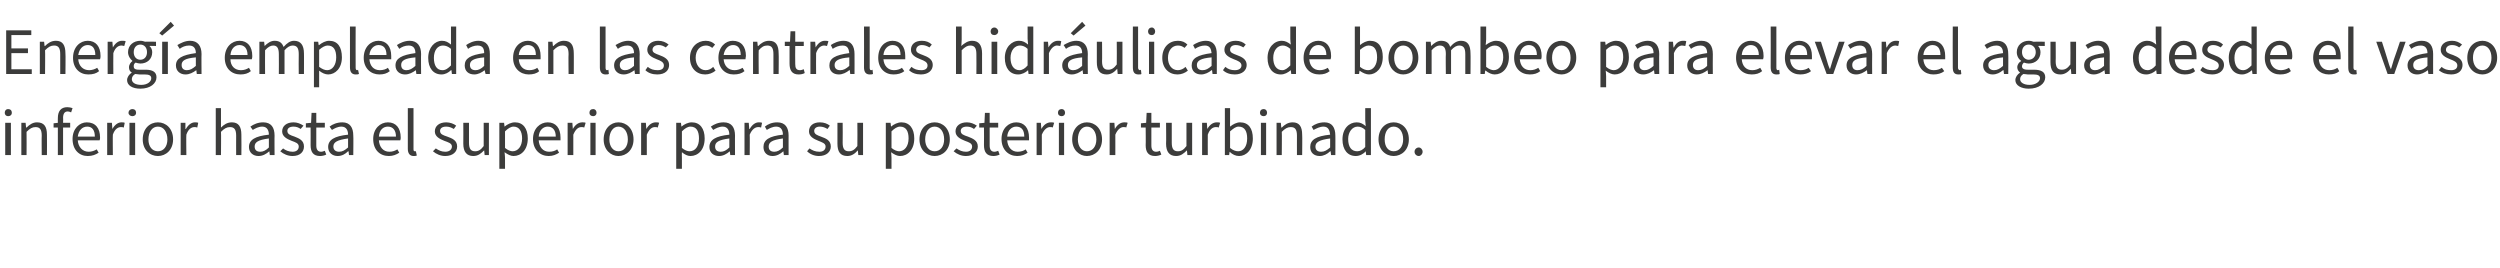 <?xml version="1.0" standalone="no"?><!DOCTYPE svg PUBLIC "-//W3C//DTD SVG 1.1//EN" "http://www.w3.org/Graphics/SVG/1.1/DTD/svg11.dtd"><svg xmlns="http://www.w3.org/2000/svg" version="1.1" width="527.2px" height="56.6px" viewBox="0 -1 527.2 56.6" style="top:-1px">  <desc>Energ a empleada en las centrales hidr ulicas de bombeo para elevar el agua desde el vaso inferior hasta el superior ...</desc>  <defs/>  <g id="Polygon78297">    <path d="M 1.1 24.9 L 2.3 24.9 L 2.3 31.7 L 1.1 31.7 L 1.1 24.9 Z M 1 22.8 C 1 22.3 1.3 22 1.7 22 C 2.2 22 2.5 22.3 2.5 22.8 C 2.5 23.2 2.2 23.5 1.7 23.5 C 1.3 23.5 1 23.2 1 22.8 Z M 4.5 24.9 L 5.4 24.9 L 5.5 25.9 C 5.5 25.9 5.56 25.92 5.6 25.9 C 6.2 25.3 6.9 24.8 7.8 24.8 C 9.3 24.8 9.9 25.7 9.9 27.4 C 9.93 27.43 9.9 31.7 9.9 31.7 L 8.8 31.7 C 8.8 31.7 8.76 27.58 8.8 27.6 C 8.8 26.3 8.4 25.8 7.5 25.8 C 6.8 25.8 6.3 26.1 5.6 26.8 C 5.63 26.81 5.6 31.7 5.6 31.7 L 4.5 31.7 L 4.5 24.9 Z M 12.2 25.9 L 11.3 25.9 L 11.3 25 L 12.2 24.9 C 12.2 24.9 12.18 23.87 12.2 23.9 C 12.2 22.5 12.8 21.6 14.2 21.6 C 14.6 21.6 15 21.7 15.3 21.8 C 15.3 21.8 15 22.7 15 22.7 C 14.8 22.6 14.5 22.5 14.3 22.5 C 13.6 22.5 13.3 23 13.3 23.9 C 13.34 23.87 13.3 24.9 13.3 24.9 L 14.8 24.9 L 14.8 25.9 L 13.3 25.9 L 13.3 31.7 L 12.2 31.7 L 12.2 25.9 Z M 15.3 28.3 C 15.3 26.1 16.8 24.8 18.3 24.8 C 20.1 24.8 21.1 26 21.1 28 C 21.1 28.2 21.1 28.4 21 28.6 C 21 28.6 16.4 28.6 16.4 28.6 C 16.5 30 17.4 31 18.7 31 C 19.3 31 19.9 30.8 20.4 30.5 C 20.4 30.5 20.8 31.2 20.8 31.2 C 20.2 31.6 19.5 31.9 18.5 31.9 C 16.7 31.9 15.3 30.6 15.3 28.3 Z M 20 27.8 C 20 26.4 19.4 25.7 18.4 25.7 C 17.4 25.7 16.6 26.4 16.4 27.8 C 16.4 27.8 20 27.8 20 27.8 Z M 22.6 24.9 L 23.6 24.9 L 23.7 26.2 C 23.7 26.2 23.69 26.17 23.7 26.2 C 24.2 25.3 24.9 24.8 25.6 24.8 C 25.9 24.8 26.1 24.8 26.3 24.9 C 26.3 24.9 26.1 25.9 26.1 25.9 C 25.9 25.8 25.7 25.8 25.5 25.8 C 24.9 25.8 24.2 26.2 23.8 27.4 C 23.76 27.37 23.8 31.7 23.8 31.7 L 22.6 31.7 L 22.6 24.9 Z M 27.3 24.9 L 28.5 24.9 L 28.5 31.7 L 27.3 31.7 L 27.3 24.9 Z M 27.1 22.8 C 27.1 22.3 27.5 22 27.9 22 C 28.4 22 28.7 22.3 28.7 22.8 C 28.7 23.2 28.4 23.5 27.9 23.5 C 27.5 23.5 27.1 23.2 27.1 22.8 Z M 30.1 28.4 C 30.1 26.1 31.6 24.8 33.3 24.8 C 35 24.8 36.5 26.1 36.5 28.4 C 36.5 30.6 35 31.9 33.3 31.9 C 31.6 31.9 30.1 30.6 30.1 28.4 Z M 35.3 28.4 C 35.3 26.8 34.5 25.7 33.3 25.7 C 32.1 25.7 31.3 26.8 31.3 28.4 C 31.3 29.9 32.1 30.9 33.3 30.9 C 34.5 30.9 35.3 29.9 35.3 28.4 Z M 38.1 24.9 L 39.1 24.9 L 39.1 26.2 C 39.1 26.2 39.19 26.17 39.2 26.2 C 39.7 25.3 40.4 24.8 41.1 24.8 C 41.4 24.8 41.6 24.8 41.8 24.9 C 41.8 24.9 41.6 25.9 41.6 25.9 C 41.4 25.8 41.2 25.8 41 25.8 C 40.4 25.8 39.7 26.2 39.3 27.4 C 39.25 27.37 39.3 31.7 39.3 31.7 L 38.1 31.7 L 38.1 24.9 Z M 45.5 21.8 L 46.6 21.8 L 46.6 24.5 C 46.6 24.5 46.6 25.89 46.6 25.9 C 47.2 25.3 47.9 24.8 48.9 24.8 C 50.3 24.8 50.9 25.7 50.9 27.4 C 50.94 27.43 50.9 31.7 50.9 31.7 L 49.8 31.7 C 49.8 31.7 49.78 27.58 49.8 27.6 C 49.8 26.3 49.4 25.8 48.5 25.8 C 47.8 25.8 47.3 26.1 46.6 26.8 C 46.65 26.81 46.6 31.7 46.6 31.7 L 45.5 31.7 L 45.5 21.8 Z M 52.5 30 C 52.5 28.5 53.8 27.7 56.7 27.4 C 56.7 26.6 56.4 25.7 55.3 25.7 C 54.5 25.7 53.8 26.1 53.3 26.4 C 53.3 26.4 52.8 25.7 52.8 25.7 C 53.5 25.2 54.4 24.8 55.5 24.8 C 57.2 24.8 57.9 25.9 57.9 27.6 C 57.87 27.55 57.9 31.7 57.9 31.7 L 56.9 31.7 L 56.8 30.9 C 56.8 30.9 56.77 30.93 56.8 30.9 C 56.1 31.5 55.4 31.9 54.5 31.9 C 53.4 31.9 52.5 31.2 52.5 30 Z M 56.7 30.1 C 56.7 30.1 56.7 28.2 56.7 28.2 C 54.4 28.5 53.7 29 53.7 29.9 C 53.7 30.7 54.2 31 54.9 31 C 55.5 31 56.1 30.7 56.7 30.1 Z M 59.1 30.9 C 59.1 30.9 59.7 30.3 59.7 30.3 C 60.2 30.7 60.9 31 61.7 31 C 62.6 31 63 30.5 63 29.9 C 63 29.2 62.3 29 61.5 28.7 C 60.5 28.3 59.5 27.8 59.5 26.7 C 59.5 25.6 60.4 24.8 61.9 24.8 C 62.7 24.8 63.4 25.1 64 25.5 C 64 25.5 63.4 26.2 63.4 26.2 C 63 25.9 62.5 25.7 61.9 25.7 C 61 25.7 60.6 26.1 60.6 26.6 C 60.6 27.3 61.2 27.5 62.1 27.8 C 63.1 28.2 64.1 28.6 64.1 29.9 C 64.1 31 63.3 31.9 61.7 31.9 C 60.7 31.9 59.8 31.5 59.1 30.9 Z M 65.5 29.6 C 65.52 29.63 65.5 25.9 65.5 25.9 L 64.5 25.9 L 64.5 25 L 65.6 24.9 L 65.7 22.8 L 66.7 22.8 L 66.7 24.9 L 68.5 24.9 L 68.5 25.9 L 66.7 25.9 C 66.7 25.9 66.68 29.66 66.7 29.7 C 66.7 30.5 67 31 67.7 31 C 68 31 68.2 30.9 68.5 30.8 C 68.5 30.8 68.8 31.6 68.8 31.6 C 68.4 31.8 67.9 31.9 67.5 31.9 C 66 31.9 65.5 31 65.5 29.6 Z M 69.2 30 C 69.2 28.5 70.5 27.7 73.4 27.4 C 73.4 26.6 73.1 25.7 72 25.7 C 71.2 25.7 70.5 26.1 70 26.4 C 70 26.4 69.5 25.7 69.5 25.7 C 70.1 25.2 71.1 24.8 72.2 24.8 C 73.8 24.8 74.5 25.9 74.5 27.6 C 74.55 27.55 74.5 31.7 74.5 31.7 L 73.6 31.7 L 73.5 30.9 C 73.5 30.9 73.44 30.93 73.4 30.9 C 72.8 31.5 72.1 31.9 71.2 31.9 C 70.1 31.9 69.2 31.2 69.2 30 Z M 73.4 30.1 C 73.4 30.1 73.4 28.2 73.4 28.2 C 71.1 28.5 70.3 29 70.3 29.9 C 70.3 30.7 70.9 31 71.5 31 C 72.2 31 72.7 30.7 73.4 30.1 Z M 78.7 28.3 C 78.7 26.1 80.2 24.8 81.8 24.8 C 83.5 24.8 84.5 26 84.5 28 C 84.5 28.2 84.5 28.4 84.4 28.6 C 84.4 28.6 79.9 28.6 79.9 28.6 C 80 30 80.8 31 82.1 31 C 82.8 31 83.3 30.8 83.8 30.5 C 83.8 30.5 84.2 31.2 84.2 31.2 C 83.6 31.6 82.9 31.9 82 31.9 C 80.1 31.9 78.7 30.6 78.7 28.3 Z M 83.5 27.8 C 83.5 26.4 82.8 25.7 81.8 25.7 C 80.8 25.7 80 26.4 79.9 27.8 C 79.9 27.8 83.5 27.8 83.5 27.8 Z M 86 30.4 C 86.02 30.37 86 21.8 86 21.8 L 87.2 21.8 C 87.2 21.8 87.18 30.45 87.2 30.5 C 87.2 30.8 87.3 30.9 87.5 30.9 C 87.6 30.9 87.6 30.9 87.7 30.9 C 87.7 30.9 87.9 31.8 87.9 31.8 C 87.7 31.9 87.5 31.9 87.2 31.9 C 86.4 31.9 86 31.3 86 30.4 Z M 91.3 30.9 C 91.3 30.9 91.9 30.3 91.9 30.3 C 92.5 30.7 93.1 31 93.9 31 C 94.8 31 95.3 30.5 95.3 29.9 C 95.3 29.2 94.5 29 93.7 28.7 C 92.7 28.3 91.7 27.8 91.7 26.7 C 91.7 25.6 92.6 24.8 94.1 24.8 C 94.9 24.8 95.7 25.1 96.2 25.5 C 96.2 25.5 95.7 26.2 95.7 26.2 C 95.2 25.9 94.7 25.7 94.1 25.7 C 93.2 25.7 92.8 26.1 92.8 26.6 C 92.8 27.3 93.4 27.5 94.3 27.8 C 95.4 28.2 96.4 28.6 96.4 29.9 C 96.4 31 95.5 31.9 93.9 31.9 C 92.9 31.9 92 31.5 91.3 30.9 Z M 97.7 29.3 C 97.73 29.25 97.7 24.9 97.7 24.9 L 98.9 24.9 C 98.9 24.9 98.89 29.1 98.9 29.1 C 98.9 30.4 99.3 30.9 100.2 30.9 C 100.9 30.9 101.4 30.6 102 29.8 C 101.99 29.75 102 24.9 102 24.9 L 103.1 24.9 L 103.1 31.7 L 102.2 31.7 L 102.1 30.7 C 102.1 30.7 102.05 30.68 102.1 30.7 C 101.4 31.4 100.8 31.9 99.8 31.9 C 98.4 31.9 97.7 31 97.7 29.3 Z M 105.3 24.9 L 106.3 24.9 L 106.4 25.7 C 106.4 25.7 106.4 25.72 106.4 25.7 C 107 25.2 107.8 24.8 108.6 24.8 C 110.3 24.8 111.3 26.1 111.3 28.2 C 111.3 30.6 109.9 31.9 108.3 31.9 C 107.7 31.9 107.1 31.6 106.4 31.1 C 106.44 31.13 106.5 32.3 106.5 32.3 L 106.5 34.6 L 105.3 34.6 L 105.3 24.9 Z M 110.1 28.2 C 110.1 26.7 109.5 25.7 108.3 25.7 C 107.7 25.7 107.1 26.1 106.5 26.7 C 106.5 26.7 106.5 30.2 106.5 30.2 C 107.1 30.7 107.7 30.9 108.1 30.9 C 109.2 30.9 110.1 29.9 110.1 28.2 Z M 112.4 28.3 C 112.4 26.1 113.9 24.8 115.5 24.8 C 117.2 24.8 118.2 26 118.2 28 C 118.2 28.2 118.2 28.4 118.2 28.6 C 118.2 28.6 113.6 28.6 113.6 28.6 C 113.7 30 114.5 31 115.8 31 C 116.5 31 117.1 30.8 117.5 30.5 C 117.5 30.5 117.9 31.2 117.9 31.2 C 117.3 31.6 116.6 31.9 115.7 31.9 C 113.9 31.9 112.4 30.6 112.4 28.3 Z M 117.2 27.8 C 117.2 26.4 116.5 25.7 115.5 25.7 C 114.6 25.7 113.7 26.4 113.6 27.8 C 113.6 27.8 117.2 27.8 117.2 27.8 Z M 119.7 24.9 L 120.7 24.9 L 120.8 26.2 C 120.8 26.2 120.84 26.17 120.8 26.2 C 121.3 25.3 122 24.8 122.8 24.8 C 123.1 24.8 123.3 24.8 123.5 24.9 C 123.5 24.9 123.2 25.9 123.2 25.9 C 123 25.8 122.9 25.8 122.6 25.8 C 122 25.8 121.4 26.2 120.9 27.4 C 120.9 27.37 120.9 31.7 120.9 31.7 L 119.7 31.7 L 119.7 24.9 Z M 124.5 24.9 L 125.6 24.9 L 125.6 31.7 L 124.5 31.7 L 124.5 24.9 Z M 124.3 22.8 C 124.3 22.3 124.6 22 125.1 22 C 125.5 22 125.8 22.3 125.8 22.8 C 125.8 23.2 125.5 23.5 125.1 23.5 C 124.6 23.5 124.3 23.2 124.3 22.8 Z M 127.3 28.4 C 127.3 26.1 128.8 24.8 130.4 24.8 C 132.1 24.8 133.6 26.1 133.6 28.4 C 133.6 30.6 132.1 31.9 130.4 31.9 C 128.8 31.9 127.3 30.6 127.3 28.4 Z M 132.4 28.4 C 132.4 26.8 131.6 25.7 130.4 25.7 C 129.3 25.7 128.5 26.8 128.5 28.4 C 128.5 29.9 129.3 30.9 130.4 30.9 C 131.6 30.9 132.4 29.9 132.4 28.4 Z M 135.2 24.9 L 136.2 24.9 L 136.3 26.2 C 136.3 26.2 136.33 26.17 136.3 26.2 C 136.8 25.3 137.5 24.8 138.3 24.8 C 138.6 24.8 138.8 24.8 139 24.9 C 139 24.9 138.7 25.9 138.7 25.9 C 138.5 25.8 138.4 25.8 138.1 25.8 C 137.5 25.8 136.9 26.2 136.4 27.4 C 136.4 27.37 136.4 31.7 136.4 31.7 L 135.2 31.7 L 135.2 24.9 Z M 142.6 24.9 L 143.6 24.9 L 143.7 25.7 C 143.7 25.7 143.73 25.72 143.7 25.7 C 144.3 25.2 145.1 24.8 145.9 24.8 C 147.6 24.8 148.6 26.1 148.6 28.2 C 148.6 30.6 147.2 31.9 145.6 31.9 C 145 31.9 144.4 31.6 143.8 31.1 C 143.76 31.13 143.8 32.3 143.8 32.3 L 143.8 34.6 L 142.6 34.6 L 142.6 24.9 Z M 147.4 28.2 C 147.4 26.7 146.9 25.7 145.6 25.7 C 145 25.7 144.4 26.1 143.8 26.7 C 143.8 26.7 143.8 30.2 143.8 30.2 C 144.4 30.7 145 30.9 145.4 30.9 C 146.6 30.9 147.4 29.9 147.4 28.2 Z M 149.6 30 C 149.6 28.5 150.9 27.7 153.8 27.4 C 153.8 26.6 153.5 25.7 152.4 25.7 C 151.6 25.7 150.9 26.1 150.4 26.4 C 150.4 26.4 149.9 25.7 149.9 25.7 C 150.6 25.2 151.5 24.8 152.6 24.8 C 154.3 24.8 155 25.9 155 27.6 C 154.98 27.55 155 31.7 155 31.7 L 154 31.7 L 153.9 30.9 C 153.9 30.9 153.87 30.93 153.9 30.9 C 153.2 31.5 152.5 31.9 151.6 31.9 C 150.5 31.9 149.6 31.2 149.6 30 Z M 153.8 30.1 C 153.8 30.1 153.8 28.2 153.8 28.2 C 151.5 28.5 150.8 29 150.8 29.9 C 150.8 30.7 151.3 31 152 31 C 152.6 31 153.2 30.7 153.8 30.1 Z M 157 24.9 L 157.9 24.9 L 158 26.2 C 158 26.2 158.08 26.17 158.1 26.2 C 158.6 25.3 159.3 24.8 160 24.8 C 160.3 24.8 160.5 24.8 160.7 24.9 C 160.7 24.9 160.5 25.9 160.5 25.9 C 160.3 25.8 160.1 25.8 159.9 25.8 C 159.3 25.8 158.6 26.2 158.1 27.4 C 158.14 27.37 158.1 31.7 158.1 31.7 L 157 31.7 L 157 24.9 Z M 161 30 C 161 28.5 162.2 27.7 165.1 27.4 C 165.1 26.6 164.8 25.7 163.7 25.7 C 162.9 25.7 162.2 26.1 161.7 26.4 C 161.7 26.4 161.3 25.7 161.3 25.7 C 161.9 25.2 162.8 24.8 163.9 24.8 C 165.6 24.8 166.3 25.9 166.3 27.6 C 166.29 27.55 166.3 31.7 166.3 31.7 L 165.3 31.7 L 165.2 30.9 C 165.2 30.9 165.18 30.93 165.2 30.9 C 164.5 31.5 163.8 31.9 162.9 31.9 C 161.8 31.9 161 31.2 161 30 Z M 165.1 30.1 C 165.1 30.1 165.1 28.2 165.1 28.2 C 162.8 28.5 162.1 29 162.1 29.9 C 162.1 30.7 162.6 31 163.3 31 C 163.9 31 164.5 30.7 165.1 30.1 Z M 170.2 30.9 C 170.2 30.9 170.7 30.3 170.7 30.3 C 171.3 30.7 171.9 31 172.8 31 C 173.7 31 174.1 30.5 174.1 29.9 C 174.1 29.2 173.3 29 172.6 28.7 C 171.6 28.3 170.6 27.8 170.6 26.7 C 170.6 25.6 171.4 24.8 172.9 24.8 C 173.8 24.8 174.5 25.1 175 25.5 C 175 25.5 174.5 26.2 174.5 26.2 C 174 25.9 173.5 25.7 172.9 25.7 C 172.1 25.7 171.7 26.1 171.7 26.6 C 171.7 27.3 172.3 27.5 173.1 27.8 C 174.2 28.2 175.2 28.6 175.2 29.9 C 175.2 31 174.3 31.9 172.7 31.9 C 171.7 31.9 170.8 31.5 170.2 30.9 Z M 176.6 29.3 C 176.58 29.25 176.6 24.9 176.6 24.9 L 177.7 24.9 C 177.7 24.9 177.74 29.1 177.7 29.1 C 177.7 30.4 178.1 30.9 179 30.9 C 179.7 30.9 180.2 30.6 180.8 29.8 C 180.84 29.75 180.8 24.9 180.8 24.9 L 182 24.9 L 182 31.7 L 181 31.7 L 180.9 30.7 C 180.9 30.7 180.9 30.68 180.9 30.7 C 180.3 31.4 179.6 31.9 178.7 31.9 C 177.2 31.9 176.6 31 176.6 29.3 Z M 186.8 24.9 L 187.8 24.9 L 187.9 25.7 C 187.9 25.7 187.91 25.72 187.9 25.7 C 188.5 25.2 189.3 24.8 190.1 24.8 C 191.8 24.8 192.8 26.1 192.8 28.2 C 192.8 30.6 191.4 31.9 189.8 31.9 C 189.2 31.9 188.6 31.6 187.9 31.1 C 187.95 31.13 188 32.3 188 32.3 L 188 34.6 L 186.8 34.6 L 186.8 24.9 Z M 191.6 28.2 C 191.6 26.7 191.1 25.7 189.8 25.7 C 189.2 25.7 188.6 26.1 188 26.7 C 188 26.7 188 30.2 188 30.2 C 188.6 30.7 189.2 30.9 189.6 30.9 C 190.7 30.9 191.6 29.9 191.6 28.2 Z M 193.9 28.4 C 193.9 26.1 195.4 24.8 197.1 24.8 C 198.8 24.8 200.3 26.1 200.3 28.4 C 200.3 30.6 198.8 31.9 197.1 31.9 C 195.4 31.9 193.9 30.6 193.9 28.4 Z M 199.1 28.4 C 199.1 26.8 198.3 25.7 197.1 25.7 C 195.9 25.7 195.1 26.8 195.1 28.4 C 195.1 29.9 195.9 30.9 197.1 30.9 C 198.3 30.9 199.1 29.9 199.1 28.4 Z M 201.1 30.9 C 201.1 30.9 201.7 30.3 201.7 30.3 C 202.3 30.7 202.9 31 203.7 31 C 204.6 31 205 30.5 205 29.9 C 205 29.2 204.3 29 203.5 28.7 C 202.5 28.3 201.5 27.8 201.5 26.7 C 201.5 25.6 202.4 24.8 203.9 24.8 C 204.7 24.8 205.4 25.1 206 25.5 C 206 25.5 205.4 26.2 205.4 26.2 C 205 25.9 204.5 25.7 203.9 25.7 C 203 25.7 202.6 26.1 202.6 26.6 C 202.6 27.3 203.2 27.5 204.1 27.8 C 205.1 28.2 206.2 28.6 206.2 29.9 C 206.2 31 205.3 31.9 203.7 31.9 C 202.7 31.9 201.8 31.5 201.1 30.9 Z M 207.5 29.6 C 207.53 29.63 207.5 25.9 207.5 25.9 L 206.5 25.9 L 206.5 25 L 207.6 24.9 L 207.7 22.8 L 208.7 22.8 L 208.7 24.9 L 210.5 24.9 L 210.5 25.9 L 208.7 25.9 C 208.7 25.9 208.69 29.66 208.7 29.7 C 208.7 30.5 209 31 209.7 31 C 210 31 210.2 30.9 210.5 30.8 C 210.5 30.8 210.8 31.6 210.8 31.6 C 210.4 31.8 209.9 31.9 209.5 31.9 C 208 31.9 207.5 31 207.5 29.6 Z M 211.2 28.3 C 211.2 26.1 212.7 24.8 214.3 24.8 C 216 24.8 217 26 217 28 C 217 28.2 217 28.4 217 28.6 C 217 28.6 212.4 28.6 212.4 28.6 C 212.5 30 213.3 31 214.6 31 C 215.3 31 215.9 30.8 216.3 30.5 C 216.3 30.5 216.7 31.2 216.7 31.2 C 216.2 31.6 215.4 31.9 214.5 31.9 C 212.7 31.9 211.2 30.6 211.2 28.3 Z M 216 27.8 C 216 26.4 215.4 25.7 214.3 25.7 C 213.4 25.7 212.5 26.4 212.4 27.8 C 212.4 27.8 216 27.8 216 27.8 Z M 218.6 24.9 L 219.5 24.9 L 219.6 26.2 C 219.6 26.2 219.65 26.17 219.6 26.2 C 220.1 25.3 220.8 24.8 221.6 24.8 C 221.9 24.8 222.1 24.8 222.3 24.9 C 222.3 24.9 222 25.9 222 25.9 C 221.9 25.8 221.7 25.8 221.4 25.8 C 220.9 25.8 220.2 26.2 219.7 27.4 C 219.71 27.37 219.7 31.7 219.7 31.7 L 218.6 31.7 L 218.6 24.9 Z M 223.3 24.9 L 224.4 24.9 L 224.4 31.7 L 223.3 31.7 L 223.3 24.9 Z M 223.1 22.8 C 223.1 22.3 223.4 22 223.9 22 C 224.3 22 224.6 22.3 224.6 22.8 C 224.6 23.2 224.3 23.5 223.9 23.5 C 223.4 23.5 223.1 23.2 223.1 22.8 Z M 226.1 28.4 C 226.1 26.1 227.6 24.8 229.2 24.8 C 230.9 24.8 232.4 26.1 232.4 28.4 C 232.4 30.6 230.9 31.9 229.2 31.9 C 227.6 31.9 226.1 30.6 226.1 28.4 Z M 231.2 28.4 C 231.2 26.8 230.4 25.7 229.2 25.7 C 228.1 25.7 227.3 26.8 227.3 28.4 C 227.3 29.9 228.1 30.9 229.2 30.9 C 230.4 30.9 231.2 29.9 231.2 28.4 Z M 234 24.9 L 235 24.9 L 235.1 26.2 C 235.1 26.2 235.15 26.17 235.1 26.2 C 235.6 25.3 236.3 24.8 237.1 24.8 C 237.4 24.8 237.6 24.8 237.8 24.9 C 237.8 24.9 237.5 25.9 237.5 25.9 C 237.4 25.8 237.2 25.8 236.9 25.8 C 236.4 25.8 235.7 26.2 235.2 27.4 C 235.21 27.37 235.2 31.7 235.2 31.7 L 234 31.7 L 234 24.9 Z M 241.6 29.6 C 241.64 29.63 241.6 25.9 241.6 25.9 L 240.6 25.9 L 240.6 25 L 241.7 24.9 L 241.8 22.8 L 242.8 22.8 L 242.8 24.9 L 244.6 24.9 L 244.6 25.9 L 242.8 25.9 C 242.8 25.9 242.8 29.66 242.8 29.7 C 242.8 30.5 243.1 31 243.8 31 C 244.1 31 244.4 30.9 244.6 30.8 C 244.6 30.8 244.9 31.6 244.9 31.6 C 244.5 31.8 244 31.9 243.6 31.9 C 242.1 31.9 241.6 31 241.6 29.6 Z M 245.9 29.3 C 245.95 29.25 245.9 24.9 245.9 24.9 L 247.1 24.9 C 247.1 24.9 247.11 29.1 247.1 29.1 C 247.1 30.4 247.5 30.9 248.4 30.9 C 249.1 30.9 249.6 30.6 250.2 29.8 C 250.21 29.75 250.2 24.9 250.2 24.9 L 251.4 24.9 L 251.4 31.7 L 250.4 31.7 L 250.3 30.7 C 250.3 30.7 250.27 30.68 250.3 30.7 C 249.6 31.4 249 31.9 248 31.9 C 246.6 31.9 245.9 31 245.9 29.3 Z M 253.5 24.9 L 254.5 24.9 L 254.6 26.2 C 254.6 26.2 254.62 26.17 254.6 26.2 C 255.1 25.3 255.8 24.8 256.6 24.8 C 256.9 24.8 257.1 24.8 257.3 24.9 C 257.3 24.9 257 25.9 257 25.9 C 256.8 25.8 256.7 25.8 256.4 25.8 C 255.8 25.8 255.1 26.2 254.7 27.4 C 254.68 27.37 254.7 31.7 254.7 31.7 L 253.5 31.7 L 253.5 24.9 Z M 259.3 31 C 259.33 31.04 259.3 31 259.3 31 L 259.2 31.7 L 258.3 31.7 L 258.3 21.8 L 259.4 21.8 L 259.4 24.5 C 259.4 24.5 259.37 25.71 259.4 25.7 C 260 25.2 260.8 24.8 261.5 24.8 C 263.3 24.8 264.2 26.1 264.2 28.2 C 264.2 30.6 262.8 31.9 261.3 31.9 C 260.6 31.9 259.9 31.6 259.3 31 Z M 263 28.2 C 263 26.7 262.5 25.7 261.2 25.7 C 260.6 25.7 260.1 26.1 259.4 26.7 C 259.4 26.7 259.4 30.2 259.4 30.2 C 260 30.7 260.6 30.9 261.1 30.9 C 262.2 30.9 263 29.9 263 28.2 Z M 265.9 24.9 L 267 24.9 L 267 31.7 L 265.9 31.7 L 265.9 24.9 Z M 265.7 22.8 C 265.7 22.3 266 22 266.5 22 C 266.9 22 267.2 22.3 267.2 22.8 C 267.2 23.2 266.9 23.5 266.5 23.5 C 266 23.5 265.7 23.2 265.7 22.8 Z M 269.2 24.9 L 270.1 24.9 L 270.2 25.9 C 270.2 25.9 270.28 25.92 270.3 25.9 C 270.9 25.3 271.6 24.8 272.6 24.8 C 274 24.8 274.6 25.7 274.6 27.4 C 274.65 27.43 274.6 31.7 274.6 31.7 L 273.5 31.7 C 273.5 31.7 273.49 27.58 273.5 27.6 C 273.5 26.3 273.1 25.8 272.2 25.8 C 271.5 25.8 271 26.1 270.3 26.8 C 270.35 26.81 270.3 31.7 270.3 31.7 L 269.2 31.7 L 269.2 24.9 Z M 276.3 30 C 276.3 28.5 277.5 27.7 280.5 27.4 C 280.4 26.6 280.2 25.7 279.1 25.7 C 278.3 25.7 277.6 26.1 277 26.4 C 277 26.4 276.6 25.7 276.6 25.7 C 277.2 25.2 278.2 24.8 279.3 24.8 C 280.9 24.8 281.6 25.9 281.6 27.6 C 281.62 27.55 281.6 31.7 281.6 31.7 L 280.7 31.7 L 280.6 30.9 C 280.6 30.9 280.51 30.93 280.5 30.9 C 279.9 31.5 279.1 31.9 278.3 31.9 C 277.1 31.9 276.3 31.2 276.3 30 Z M 280.5 30.1 C 280.5 30.1 280.5 28.2 280.5 28.2 C 278.2 28.5 277.4 29 277.4 29.9 C 277.4 30.7 277.9 31 278.6 31 C 279.3 31 279.8 30.7 280.5 30.1 Z M 283.1 28.4 C 283.1 26.1 284.5 24.8 286.1 24.8 C 286.9 24.8 287.4 25.1 288 25.6 C 287.99 25.55 287.9 24.4 287.9 24.4 L 287.9 21.8 L 289.1 21.8 L 289.1 31.7 L 288.1 31.7 L 288 30.9 C 288 30.9 288 30.94 288 30.9 C 287.5 31.5 286.7 31.9 285.9 31.9 C 284.2 31.9 283.1 30.6 283.1 28.4 Z M 287.9 30 C 287.9 30 287.9 26.4 287.9 26.4 C 287.4 25.9 286.8 25.7 286.3 25.7 C 285.2 25.7 284.3 26.8 284.3 28.3 C 284.3 30 285 30.9 286.2 30.9 C 286.8 30.9 287.4 30.6 287.9 30 Z M 290.7 28.4 C 290.7 26.1 292.2 24.8 293.9 24.8 C 295.6 24.8 297.1 26.1 297.1 28.4 C 297.1 30.6 295.6 31.9 293.9 31.9 C 292.2 31.9 290.7 30.6 290.7 28.4 Z M 295.9 28.4 C 295.9 26.8 295.1 25.7 293.9 25.7 C 292.7 25.7 292 26.8 292 28.4 C 292 29.9 292.7 30.9 293.9 30.9 C 295.1 30.9 295.9 29.9 295.9 28.4 Z M 298.3 31 C 298.3 30.5 298.7 30.1 299.2 30.1 C 299.6 30.1 300 30.5 300 31 C 300 31.5 299.6 31.9 299.2 31.9 C 298.7 31.9 298.3 31.5 298.3 31 Z " stroke="none" fill="#3c3c3b"/>  </g>  <g id="Polygon78296">    <path d="M 1.3 5.4 L 6.6 5.4 L 6.6 6.4 L 2.4 6.4 L 2.4 9.2 L 5.9 9.2 L 5.9 10.2 L 2.4 10.2 L 2.4 13.6 L 6.7 13.6 L 6.7 14.6 L 1.3 14.6 L 1.3 5.4 Z M 8.4 7.8 L 9.3 7.8 L 9.4 8.7 C 9.4 8.7 9.48 8.74 9.5 8.7 C 10.1 8.1 10.8 7.6 11.8 7.6 C 13.2 7.6 13.8 8.5 13.8 10.3 C 13.85 10.25 13.8 14.6 13.8 14.6 L 12.7 14.6 C 12.7 14.6 12.68 10.4 12.7 10.4 C 12.7 9.1 12.3 8.6 11.4 8.6 C 10.7 8.6 10.2 8.9 9.5 9.6 C 9.55 9.63 9.5 14.6 9.5 14.6 L 8.4 14.6 L 8.4 7.8 Z M 15.4 11.2 C 15.4 8.9 16.9 7.6 18.5 7.6 C 20.2 7.6 21.2 8.8 21.2 10.8 C 21.2 11 21.2 11.2 21.1 11.5 C 21.1 11.5 16.5 11.5 16.5 11.5 C 16.6 12.9 17.5 13.8 18.8 13.8 C 19.4 13.8 20 13.6 20.5 13.3 C 20.5 13.3 20.9 14 20.9 14 C 20.3 14.5 19.6 14.7 18.6 14.7 C 16.8 14.7 15.4 13.4 15.4 11.2 Z M 20.1 10.6 C 20.1 9.2 19.5 8.5 18.5 8.5 C 17.5 8.5 16.7 9.3 16.5 10.6 C 16.5 10.6 20.1 10.6 20.1 10.6 Z M 22.7 7.8 L 23.7 7.8 L 23.8 9 C 23.8 9 23.8 8.99 23.8 9 C 24.3 8.1 25 7.6 25.7 7.6 C 26 7.6 26.3 7.6 26.5 7.7 C 26.5 7.7 26.2 8.7 26.2 8.7 C 26 8.7 25.9 8.6 25.6 8.6 C 25 8.6 24.3 9 23.9 10.2 C 23.87 10.19 23.9 14.6 23.9 14.6 L 22.7 14.6 L 22.7 7.8 Z M 26.8 15.9 C 26.8 15.3 27.2 14.7 27.8 14.3 C 27.8 14.3 27.8 14.3 27.8 14.3 C 27.4 14.1 27.2 13.7 27.2 13.2 C 27.2 12.6 27.6 12.1 27.9 11.9 C 27.9 11.9 27.9 11.8 27.9 11.8 C 27.5 11.5 27 10.8 27 10 C 27 8.5 28.2 7.6 29.6 7.6 C 30 7.6 30.3 7.7 30.6 7.8 C 30.56 7.76 32.9 7.8 32.9 7.8 L 32.9 8.7 C 32.9 8.7 31.54 8.65 31.5 8.7 C 31.9 9 32.1 9.5 32.1 10 C 32.1 11.5 31 12.4 29.6 12.4 C 29.3 12.4 28.9 12.3 28.6 12.2 C 28.3 12.4 28.2 12.6 28.2 13 C 28.2 13.4 28.4 13.7 29.3 13.7 C 29.3 13.7 30.7 13.7 30.7 13.7 C 32.2 13.7 33 14.2 33 15.3 C 33 16.6 31.7 17.7 29.6 17.7 C 27.9 17.7 26.8 17 26.8 15.9 Z M 31 10 C 31 9 30.4 8.4 29.6 8.4 C 28.8 8.4 28.2 9 28.2 10 C 28.2 11 28.8 11.6 29.6 11.6 C 30.4 11.6 31 11 31 10 Z M 31.9 15.5 C 31.9 14.9 31.4 14.7 30.5 14.7 C 30.5 14.7 29.4 14.7 29.4 14.7 C 29.1 14.7 28.8 14.6 28.5 14.6 C 28 14.9 27.8 15.3 27.8 15.7 C 27.8 16.4 28.5 16.9 29.8 16.9 C 31.1 16.9 31.9 16.2 31.9 15.5 Z M 34.2 7.8 L 35.4 7.8 L 35.4 14.6 L 34.2 14.6 L 34.2 7.8 Z M 33.6 6 L 36 3.6 L 36.7 4.4 L 34.2 6.5 L 33.6 6 Z M 37.1 12.8 C 37.1 11.3 38.4 10.6 41.3 10.2 C 41.3 9.4 41 8.6 39.9 8.6 C 39.1 8.6 38.4 8.9 37.9 9.3 C 37.9 9.3 37.4 8.5 37.4 8.5 C 38.1 8.1 39 7.6 40.1 7.6 C 41.7 7.6 42.5 8.7 42.5 10.4 C 42.46 10.38 42.5 14.6 42.5 14.6 L 41.5 14.6 L 41.4 13.8 C 41.4 13.8 41.36 13.75 41.4 13.8 C 40.7 14.3 40 14.7 39.1 14.7 C 38 14.7 37.1 14 37.1 12.8 Z M 41.3 12.9 C 41.3 12.9 41.3 11.1 41.3 11.1 C 39 11.3 38.3 11.8 38.3 12.7 C 38.3 13.5 38.8 13.8 39.4 13.8 C 40.1 13.8 40.6 13.5 41.3 12.9 Z M 47.4 11.2 C 47.4 8.9 48.9 7.6 50.5 7.6 C 52.2 7.6 53.2 8.8 53.2 10.8 C 53.2 11 53.2 11.2 53.1 11.5 C 53.1 11.5 48.6 11.5 48.6 11.5 C 48.6 12.9 49.5 13.8 50.8 13.8 C 51.5 13.8 52 13.6 52.5 13.3 C 52.5 13.3 52.9 14 52.9 14 C 52.3 14.5 51.6 14.7 50.7 14.7 C 48.8 14.7 47.4 13.4 47.4 11.2 Z M 52.2 10.6 C 52.2 9.2 51.5 8.5 50.5 8.5 C 49.5 8.5 48.7 9.3 48.6 10.6 C 48.6 10.6 52.2 10.6 52.2 10.6 Z M 54.7 7.8 L 55.7 7.8 L 55.8 8.7 C 55.8 8.7 55.81 8.74 55.8 8.7 C 56.4 8.1 57.1 7.6 57.9 7.6 C 59 7.6 59.5 8.1 59.8 8.9 C 60.5 8.1 61.2 7.6 62 7.6 C 63.4 7.6 64.1 8.5 64.1 10.3 C 64.12 10.25 64.1 14.6 64.1 14.6 L 63 14.6 C 63 14.6 62.96 10.4 63 10.4 C 63 9.1 62.6 8.6 61.7 8.6 C 61.2 8.6 60.6 8.9 60 9.6 C 59.99 9.63 60 14.6 60 14.6 L 58.8 14.6 C 58.8 14.6 58.83 10.4 58.8 10.4 C 58.8 9.1 58.4 8.6 57.6 8.6 C 57.1 8.6 56.5 8.9 55.9 9.6 C 55.87 9.63 55.9 14.6 55.9 14.6 L 54.7 14.6 L 54.7 7.8 Z M 66.2 7.8 L 67.1 7.8 L 67.2 8.5 C 67.2 8.5 67.27 8.54 67.3 8.5 C 67.9 8 68.7 7.6 69.4 7.6 C 71.2 7.6 72.1 8.9 72.1 11.1 C 72.1 13.4 70.7 14.7 69.2 14.7 C 68.6 14.7 67.9 14.4 67.3 13.9 C 67.31 13.95 67.3 15.1 67.3 15.1 L 67.3 17.4 L 66.2 17.4 L 66.2 7.8 Z M 70.9 11.1 C 70.9 9.6 70.4 8.6 69.1 8.6 C 68.6 8.6 68 8.9 67.3 9.5 C 67.3 9.5 67.3 13.1 67.3 13.1 C 68 13.6 68.5 13.8 69 13.8 C 70.1 13.8 70.9 12.7 70.9 11.1 Z M 73.8 13.2 C 73.81 13.19 73.8 4.6 73.8 4.6 L 75 4.6 C 75 4.6 74.97 13.28 75 13.3 C 75 13.6 75.1 13.8 75.3 13.8 C 75.4 13.8 75.4 13.8 75.5 13.7 C 75.5 13.7 75.7 14.6 75.7 14.6 C 75.5 14.7 75.3 14.7 75 14.7 C 74.2 14.7 73.8 14.2 73.8 13.2 Z M 76.7 11.2 C 76.7 8.9 78.2 7.6 79.8 7.6 C 81.5 7.6 82.5 8.8 82.5 10.8 C 82.5 11 82.5 11.2 82.5 11.5 C 82.5 11.5 77.9 11.5 77.9 11.5 C 78 12.9 78.8 13.8 80.1 13.8 C 80.8 13.8 81.4 13.6 81.8 13.3 C 81.8 13.3 82.2 14 82.2 14 C 81.6 14.5 80.9 14.7 80 14.7 C 78.2 14.7 76.7 13.4 76.7 11.2 Z M 81.5 10.6 C 81.5 9.2 80.9 8.5 79.8 8.5 C 78.9 8.5 78 9.3 77.9 10.6 C 77.9 10.6 81.5 10.6 81.5 10.6 Z M 83.4 12.8 C 83.4 11.3 84.7 10.6 87.6 10.2 C 87.6 9.4 87.3 8.6 86.2 8.6 C 85.4 8.6 84.7 8.9 84.2 9.3 C 84.2 9.3 83.7 8.5 83.7 8.5 C 84.3 8.1 85.3 7.6 86.4 7.6 C 88 7.6 88.8 8.7 88.8 10.4 C 88.76 10.38 88.8 14.6 88.8 14.6 L 87.8 14.6 L 87.7 13.8 C 87.7 13.8 87.65 13.75 87.7 13.8 C 87 14.3 86.3 14.7 85.4 14.7 C 84.3 14.7 83.4 14 83.4 12.8 Z M 87.6 12.9 C 87.6 12.9 87.6 11.1 87.6 11.1 C 85.3 11.3 84.6 11.8 84.6 12.7 C 84.6 13.5 85.1 13.8 85.7 13.8 C 86.4 13.8 86.9 13.5 87.6 12.9 Z M 90.3 11.2 C 90.3 9 91.7 7.6 93.2 7.6 C 94 7.6 94.5 7.9 95.1 8.4 C 95.13 8.37 95.1 7.2 95.1 7.2 L 95.1 4.6 L 96.2 4.6 L 96.2 14.6 L 95.3 14.6 L 95.2 13.8 C 95.2 13.8 95.14 13.77 95.1 13.8 C 94.6 14.3 93.9 14.7 93.1 14.7 C 91.4 14.7 90.3 13.4 90.3 11.2 Z M 95.1 12.8 C 95.1 12.8 95.1 9.3 95.1 9.3 C 94.5 8.8 94 8.6 93.4 8.6 C 92.3 8.6 91.5 9.6 91.5 11.2 C 91.5 12.8 92.1 13.8 93.3 13.8 C 94 13.8 94.5 13.4 95.1 12.8 Z M 98 12.8 C 98 11.3 99.2 10.6 102.1 10.2 C 102.1 9.4 101.9 8.6 100.7 8.6 C 100 8.6 99.2 8.9 98.7 9.3 C 98.7 9.3 98.3 8.5 98.3 8.5 C 98.9 8.1 99.8 7.6 100.9 7.6 C 102.6 7.6 103.3 8.7 103.3 10.4 C 103.3 10.38 103.3 14.6 103.3 14.6 L 102.4 14.6 L 102.2 13.8 C 102.2 13.8 102.2 13.75 102.2 13.8 C 101.6 14.3 100.8 14.7 100 14.7 C 98.8 14.7 98 14 98 12.8 Z M 102.1 12.9 C 102.1 12.9 102.1 11.1 102.1 11.1 C 99.8 11.3 99.1 11.8 99.1 12.7 C 99.1 13.5 99.6 13.8 100.3 13.8 C 100.9 13.8 101.5 13.5 102.1 12.9 Z M 108.2 11.2 C 108.2 8.9 109.7 7.6 111.3 7.6 C 113 7.6 114 8.8 114 10.8 C 114 11 114 11.2 114 11.5 C 114 11.5 109.4 11.5 109.4 11.5 C 109.5 12.9 110.3 13.8 111.6 13.8 C 112.3 13.8 112.9 13.6 113.3 13.3 C 113.3 13.3 113.7 14 113.7 14 C 113.2 14.5 112.4 14.7 111.5 14.7 C 109.7 14.7 108.2 13.4 108.2 11.2 Z M 113 10.6 C 113 9.2 112.4 8.5 111.3 8.5 C 110.4 8.5 109.5 9.3 109.4 10.6 C 109.4 10.6 113 10.6 113 10.6 Z M 115.6 7.8 L 116.5 7.8 L 116.6 8.7 C 116.6 8.7 116.65 8.74 116.7 8.7 C 117.3 8.1 118 7.6 118.9 7.6 C 120.4 7.6 121 8.5 121 10.3 C 121.02 10.25 121 14.6 121 14.6 L 119.9 14.6 C 119.9 14.6 119.85 10.4 119.9 10.4 C 119.9 9.1 119.5 8.6 118.6 8.6 C 117.9 8.6 117.4 8.9 116.7 9.6 C 116.72 9.63 116.7 14.6 116.7 14.6 L 115.6 14.6 L 115.6 7.8 Z M 126.5 13.2 C 126.52 13.19 126.5 4.6 126.5 4.6 L 127.7 4.6 C 127.7 4.6 127.68 13.28 127.7 13.3 C 127.7 13.6 127.8 13.8 128 13.8 C 128.1 13.8 128.1 13.8 128.3 13.7 C 128.3 13.7 128.4 14.6 128.4 14.6 C 128.2 14.7 128 14.7 127.7 14.7 C 126.9 14.7 126.5 14.2 126.5 13.2 Z M 129.5 12.8 C 129.5 11.3 130.8 10.6 133.7 10.2 C 133.7 9.4 133.4 8.6 132.3 8.6 C 131.5 8.6 130.8 8.9 130.3 9.3 C 130.3 9.3 129.8 8.5 129.8 8.5 C 130.5 8.1 131.4 7.6 132.5 7.6 C 134.1 7.6 134.9 8.7 134.9 10.4 C 134.86 10.38 134.9 14.6 134.9 14.6 L 133.9 14.6 L 133.8 13.8 C 133.8 13.8 133.76 13.75 133.8 13.8 C 133.1 14.3 132.4 14.7 131.5 14.7 C 130.4 14.7 129.5 14 129.5 12.8 Z M 133.7 12.9 C 133.7 12.9 133.7 11.1 133.7 11.1 C 131.4 11.3 130.7 11.8 130.7 12.7 C 130.7 13.5 131.2 13.8 131.8 13.8 C 132.5 13.8 133 13.5 133.7 12.9 Z M 136.1 13.8 C 136.1 13.8 136.6 13.1 136.6 13.1 C 137.2 13.6 137.8 13.8 138.7 13.8 C 139.6 13.8 140 13.4 140 12.8 C 140 12.1 139.3 11.8 138.5 11.5 C 137.5 11.1 136.5 10.6 136.5 9.5 C 136.5 8.4 137.4 7.6 138.8 7.6 C 139.7 7.6 140.4 7.9 141 8.4 C 141 8.4 140.4 9 140.4 9 C 139.9 8.7 139.5 8.5 138.9 8.5 C 138 8.5 137.6 9 137.6 9.5 C 137.6 10.1 138.2 10.3 139 10.6 C 140.1 11 141.1 11.5 141.1 12.7 C 141.1 13.8 140.3 14.7 138.6 14.7 C 137.6 14.7 136.7 14.4 136.1 13.8 Z M 145.5 11.2 C 145.5 8.9 147.1 7.6 148.8 7.6 C 149.7 7.6 150.3 7.9 150.8 8.4 C 150.8 8.4 150.2 9.1 150.2 9.1 C 149.8 8.8 149.4 8.6 148.9 8.6 C 147.6 8.6 146.7 9.6 146.7 11.2 C 146.7 12.7 147.6 13.8 148.8 13.8 C 149.5 13.8 150 13.5 150.4 13.1 C 150.4 13.1 150.9 13.9 150.9 13.9 C 150.3 14.4 149.5 14.7 148.7 14.7 C 146.9 14.7 145.5 13.4 145.5 11.2 Z M 151.5 11.2 C 151.5 8.9 153 7.6 154.5 7.6 C 156.3 7.6 157.3 8.8 157.3 10.8 C 157.3 11 157.2 11.2 157.2 11.5 C 157.2 11.5 152.6 11.5 152.6 11.5 C 152.7 12.9 153.6 13.8 154.9 13.8 C 155.5 13.8 156.1 13.6 156.6 13.3 C 156.6 13.3 157 14 157 14 C 156.4 14.5 155.7 14.7 154.7 14.7 C 152.9 14.7 151.5 13.4 151.5 11.2 Z M 156.2 10.6 C 156.2 9.2 155.6 8.5 154.6 8.5 C 153.6 8.5 152.8 9.3 152.6 10.6 C 152.6 10.6 156.2 10.6 156.2 10.6 Z M 158.8 7.8 L 159.7 7.8 L 159.8 8.7 C 159.8 8.7 159.89 8.74 159.9 8.7 C 160.5 8.1 161.2 7.6 162.2 7.6 C 163.6 7.6 164.2 8.5 164.2 10.3 C 164.25 10.25 164.2 14.6 164.2 14.6 L 163.1 14.6 C 163.1 14.6 163.09 10.4 163.1 10.4 C 163.1 9.1 162.7 8.6 161.8 8.6 C 161.1 8.6 160.6 8.9 160 9.6 C 159.95 9.63 160 14.6 160 14.6 L 158.8 14.6 L 158.8 7.8 Z M 166.5 12.4 C 166.5 12.45 166.5 8.7 166.5 8.7 L 165.5 8.7 L 165.5 7.8 L 166.6 7.8 L 166.7 5.6 L 167.7 5.6 L 167.7 7.8 L 169.5 7.8 L 169.5 8.7 L 167.7 8.7 C 167.7 8.7 167.66 12.48 167.7 12.5 C 167.7 13.3 167.9 13.8 168.7 13.8 C 169 13.8 169.2 13.7 169.5 13.6 C 169.5 13.6 169.7 14.4 169.7 14.4 C 169.4 14.6 168.9 14.7 168.4 14.7 C 167 14.7 166.5 13.8 166.5 12.4 Z M 170.9 7.8 L 171.9 7.8 L 172 9 C 172 9 172.01 8.99 172 9 C 172.5 8.1 173.2 7.6 173.9 7.6 C 174.2 7.6 174.5 7.6 174.7 7.7 C 174.7 7.7 174.4 8.7 174.4 8.7 C 174.2 8.7 174.1 8.6 173.8 8.6 C 173.2 8.6 172.5 9 172.1 10.2 C 172.07 10.19 172.1 14.6 172.1 14.6 L 170.9 14.6 L 170.9 7.8 Z M 174.9 12.8 C 174.9 11.3 176.1 10.6 179.1 10.2 C 179 9.4 178.8 8.6 177.7 8.6 C 176.9 8.6 176.2 8.9 175.6 9.3 C 175.6 9.3 175.2 8.5 175.2 8.5 C 175.8 8.1 176.8 7.6 177.9 7.6 C 179.5 7.6 180.2 8.7 180.2 10.4 C 180.22 10.38 180.2 14.6 180.2 14.6 L 179.3 14.6 L 179.2 13.8 C 179.2 13.8 179.12 13.75 179.1 13.8 C 178.5 14.3 177.7 14.7 176.9 14.7 C 175.7 14.7 174.9 14 174.9 12.8 Z M 179.1 12.9 C 179.1 12.9 179.1 11.1 179.1 11.1 C 176.8 11.3 176 11.8 176 12.7 C 176 13.5 176.5 13.8 177.2 13.8 C 177.9 13.8 178.4 13.5 179.1 12.9 Z M 182.2 13.2 C 182.23 13.19 182.2 4.6 182.2 4.6 L 183.4 4.6 C 183.4 4.6 183.39 13.28 183.4 13.3 C 183.4 13.6 183.5 13.8 183.7 13.8 C 183.8 13.8 183.8 13.8 184 13.7 C 184 13.7 184.1 14.6 184.1 14.6 C 183.9 14.7 183.7 14.7 183.4 14.7 C 182.6 14.7 182.2 14.2 182.2 13.2 Z M 185.2 11.2 C 185.2 8.9 186.6 7.6 188.2 7.6 C 189.9 7.6 190.9 8.8 190.9 10.8 C 190.9 11 190.9 11.2 190.9 11.5 C 190.9 11.5 186.3 11.5 186.3 11.5 C 186.4 12.9 187.3 13.8 188.5 13.8 C 189.2 13.8 189.8 13.6 190.2 13.3 C 190.2 13.3 190.7 14 190.7 14 C 190.1 14.5 189.3 14.7 188.4 14.7 C 186.6 14.7 185.2 13.4 185.2 11.2 Z M 189.9 10.6 C 189.9 9.2 189.3 8.5 188.2 8.5 C 187.3 8.5 186.4 9.3 186.3 10.6 C 186.3 10.6 189.9 10.6 189.9 10.6 Z M 191.7 13.8 C 191.7 13.8 192.2 13.1 192.2 13.1 C 192.8 13.6 193.4 13.8 194.3 13.8 C 195.2 13.8 195.6 13.4 195.6 12.8 C 195.6 12.1 194.9 11.8 194.1 11.5 C 193.1 11.1 192.1 10.6 192.1 9.5 C 192.1 8.4 192.9 7.6 194.4 7.6 C 195.3 7.6 196 7.9 196.5 8.4 C 196.5 8.4 196 9 196 9 C 195.5 8.7 195 8.5 194.4 8.5 C 193.6 8.5 193.2 9 193.2 9.5 C 193.2 10.1 193.8 10.3 194.6 10.6 C 195.7 11 196.7 11.5 196.7 12.7 C 196.7 13.8 195.8 14.7 194.2 14.7 C 193.2 14.7 192.3 14.4 191.7 13.8 Z M 201.6 4.6 L 202.8 4.6 L 202.8 7.3 C 202.8 7.3 202.75 8.71 202.7 8.7 C 203.4 8.1 204.1 7.6 205 7.6 C 206.4 7.6 207.1 8.5 207.1 10.3 C 207.09 10.25 207.1 14.6 207.1 14.6 L 205.9 14.6 C 205.9 14.6 205.93 10.4 205.9 10.4 C 205.9 9.1 205.5 8.6 204.6 8.6 C 204 8.6 203.5 8.9 202.8 9.6 C 202.79 9.63 202.8 14.6 202.8 14.6 L 201.6 14.6 L 201.6 4.6 Z M 209.1 7.8 L 210.3 7.8 L 210.3 14.6 L 209.1 14.6 L 209.1 7.8 Z M 208.9 5.6 C 208.9 5.2 209.2 4.8 209.7 4.8 C 210.1 4.8 210.5 5.2 210.5 5.6 C 210.5 6.1 210.1 6.4 209.7 6.4 C 209.2 6.4 208.9 6.1 208.9 5.6 Z M 211.9 11.2 C 211.9 9 213.3 7.6 214.9 7.6 C 215.7 7.6 216.2 7.9 216.8 8.4 C 216.79 8.37 216.7 7.2 216.7 7.2 L 216.7 4.6 L 217.9 4.6 L 217.9 14.6 L 216.9 14.6 L 216.8 13.8 C 216.8 13.8 216.8 13.77 216.8 13.8 C 216.3 14.3 215.5 14.7 214.7 14.7 C 213 14.7 211.9 13.4 211.9 11.2 Z M 216.7 12.8 C 216.7 12.8 216.7 9.3 216.7 9.3 C 216.2 8.8 215.6 8.6 215.1 8.6 C 214 8.6 213.1 9.6 213.1 11.2 C 213.1 12.8 213.8 13.8 215 13.8 C 215.6 13.8 216.2 13.4 216.7 12.8 Z M 220.1 7.8 L 221 7.8 L 221.1 9 C 221.1 9 221.15 8.99 221.1 9 C 221.6 8.1 222.3 7.6 223.1 7.6 C 223.4 7.6 223.6 7.6 223.8 7.7 C 223.8 7.7 223.6 8.7 223.6 8.7 C 223.4 8.7 223.2 8.6 222.9 8.6 C 222.4 8.6 221.7 9 221.2 10.2 C 221.21 10.19 221.2 14.6 221.2 14.6 L 220.1 14.6 L 220.1 7.8 Z M 224 12.8 C 224 11.3 225.3 10.6 228.2 10.2 C 228.2 9.4 227.9 8.6 226.8 8.6 C 226 8.6 225.3 8.9 224.8 9.3 C 224.8 9.3 224.3 8.5 224.3 8.5 C 225 8.1 225.9 7.6 227 7.6 C 228.6 7.6 229.4 8.7 229.4 10.4 C 229.36 10.38 229.4 14.6 229.4 14.6 L 228.4 14.6 L 228.3 13.8 C 228.3 13.8 228.26 13.75 228.3 13.8 C 227.6 14.3 226.9 14.7 226 14.7 C 224.9 14.7 224 14 224 12.8 Z M 228.2 12.9 C 228.2 12.9 228.2 11.1 228.2 11.1 C 225.9 11.3 225.2 11.8 225.2 12.7 C 225.2 13.5 225.7 13.8 226.3 13.8 C 227 13.8 227.5 13.5 228.2 12.9 Z M 225.8 6 L 228.2 3.6 L 228.9 4.4 L 226.4 6.5 L 225.8 6 Z M 231.3 12.1 C 231.28 12.07 231.3 7.8 231.3 7.8 L 232.4 7.8 C 232.4 7.8 232.44 11.92 232.4 11.9 C 232.4 13.2 232.8 13.7 233.7 13.7 C 234.4 13.7 234.9 13.4 235.5 12.6 C 235.54 12.58 235.5 7.8 235.5 7.8 L 236.7 7.8 L 236.7 14.6 L 235.7 14.6 L 235.6 13.5 C 235.6 13.5 235.6 13.5 235.6 13.5 C 235 14.2 234.3 14.7 233.4 14.7 C 231.9 14.7 231.3 13.8 231.3 12.1 Z M 238.9 13.2 C 238.86 13.19 238.9 4.6 238.9 4.6 L 240 4.6 C 240 4.6 240.02 13.28 240 13.3 C 240 13.6 240.2 13.8 240.4 13.8 C 240.4 13.8 240.5 13.8 240.6 13.7 C 240.6 13.7 240.7 14.6 240.7 14.6 C 240.6 14.7 240.4 14.7 240.1 14.7 C 239.2 14.7 238.9 14.2 238.9 13.2 Z M 242.3 7.8 L 243.4 7.8 L 243.4 14.6 L 242.3 14.6 L 242.3 7.8 Z M 242.1 5.6 C 242.1 5.2 242.4 4.8 242.9 4.8 C 243.3 4.8 243.6 5.2 243.6 5.6 C 243.6 6.1 243.3 6.4 242.9 6.4 C 242.4 6.4 242.1 6.1 242.1 5.6 Z M 245.1 11.2 C 245.1 8.9 246.6 7.6 248.4 7.6 C 249.3 7.6 249.9 7.9 250.4 8.4 C 250.4 8.4 249.8 9.1 249.8 9.1 C 249.4 8.8 249 8.6 248.4 8.6 C 247.2 8.6 246.3 9.6 246.3 11.2 C 246.3 12.7 247.1 13.8 248.4 13.8 C 249 13.8 249.6 13.5 250 13.1 C 250 13.1 250.5 13.9 250.5 13.9 C 249.9 14.4 249.1 14.7 248.3 14.7 C 246.5 14.7 245.1 13.4 245.1 11.2 Z M 251.3 12.8 C 251.3 11.3 252.5 10.6 255.5 10.2 C 255.4 9.4 255.2 8.6 254.1 8.6 C 253.3 8.6 252.6 8.9 252 9.3 C 252 9.3 251.6 8.5 251.6 8.5 C 252.2 8.1 253.2 7.6 254.3 7.6 C 255.9 7.6 256.6 8.7 256.6 10.4 C 256.62 10.38 256.6 14.6 256.6 14.6 L 255.7 14.6 L 255.6 13.8 C 255.6 13.8 255.52 13.75 255.5 13.8 C 254.9 14.3 254.1 14.7 253.3 14.7 C 252.1 14.7 251.3 14 251.3 12.8 Z M 255.5 12.9 C 255.5 12.9 255.5 11.1 255.5 11.1 C 253.2 11.3 252.4 11.8 252.4 12.7 C 252.4 13.5 252.9 13.8 253.6 13.8 C 254.3 13.8 254.8 13.5 255.5 12.9 Z M 257.9 13.8 C 257.9 13.8 258.4 13.1 258.4 13.1 C 259 13.6 259.6 13.8 260.4 13.8 C 261.3 13.8 261.8 13.4 261.8 12.8 C 261.8 12.1 261 11.8 260.2 11.5 C 259.2 11.1 258.2 10.6 258.2 9.5 C 258.2 8.4 259.1 7.6 260.6 7.6 C 261.5 7.6 262.2 7.9 262.7 8.4 C 262.7 8.4 262.2 9 262.2 9 C 261.7 8.7 261.2 8.5 260.6 8.5 C 259.7 8.5 259.4 9 259.4 9.5 C 259.4 10.1 260 10.3 260.8 10.6 C 261.9 11 262.9 11.5 262.9 12.7 C 262.9 13.8 262 14.7 260.4 14.7 C 259.4 14.7 258.5 14.4 257.9 13.8 Z M 267.3 11.2 C 267.3 9 268.7 7.6 270.3 7.6 C 271 7.6 271.6 7.9 272.2 8.4 C 272.16 8.37 272.1 7.2 272.1 7.2 L 272.1 4.6 L 273.3 4.6 L 273.3 14.6 L 272.3 14.6 L 272.2 13.8 C 272.2 13.8 272.17 13.77 272.2 13.8 C 271.6 14.3 270.9 14.7 270.1 14.7 C 268.4 14.7 267.3 13.4 267.3 11.2 Z M 272.1 12.8 C 272.1 12.8 272.1 9.3 272.1 9.3 C 271.5 8.8 271 8.6 270.5 8.6 C 269.4 8.6 268.5 9.6 268.5 11.2 C 268.5 12.8 269.2 13.8 270.4 13.8 C 271 13.8 271.5 13.4 272.1 12.8 Z M 274.9 11.2 C 274.9 8.9 276.4 7.6 278 7.6 C 279.7 7.6 280.7 8.8 280.7 10.8 C 280.7 11 280.7 11.2 280.6 11.5 C 280.6 11.5 276.1 11.5 276.1 11.5 C 276.2 12.9 277 13.8 278.3 13.8 C 279 13.8 279.5 13.6 280 13.3 C 280 13.3 280.4 14 280.4 14 C 279.8 14.5 279.1 14.7 278.2 14.7 C 276.3 14.7 274.9 13.4 274.9 11.2 Z M 279.7 10.6 C 279.7 9.2 279 8.5 278 8.5 C 277 8.5 276.2 9.3 276.1 10.6 C 276.1 10.6 279.7 10.6 279.7 10.6 Z M 286.7 13.9 C 286.75 13.86 286.7 13.9 286.7 13.9 L 286.6 14.6 L 285.7 14.6 L 285.7 4.6 L 286.8 4.6 L 286.8 7.3 C 286.8 7.3 286.79 8.53 286.8 8.5 C 287.4 8 288.2 7.6 288.9 7.6 C 290.7 7.6 291.6 8.9 291.6 11 C 291.6 13.4 290.2 14.7 288.7 14.7 C 288.1 14.7 287.4 14.4 286.7 13.9 Z M 290.4 11.1 C 290.4 9.6 289.9 8.6 288.6 8.6 C 288.1 8.6 287.5 8.9 286.8 9.5 C 286.8 9.5 286.8 13.1 286.8 13.1 C 287.4 13.6 288 13.8 288.5 13.8 C 289.6 13.8 290.4 12.7 290.4 11.1 Z M 292.8 11.2 C 292.8 8.9 294.3 7.6 295.9 7.6 C 297.6 7.6 299.1 8.9 299.1 11.2 C 299.1 13.4 297.6 14.7 295.9 14.7 C 294.3 14.7 292.8 13.4 292.8 11.2 Z M 297.9 11.2 C 297.9 9.6 297.1 8.6 295.9 8.6 C 294.8 8.6 294 9.6 294 11.2 C 294 12.7 294.8 13.8 295.9 13.8 C 297.1 13.8 297.9 12.7 297.9 11.2 Z M 300.7 7.8 L 301.7 7.8 L 301.8 8.7 C 301.8 8.7 301.83 8.74 301.8 8.7 C 302.4 8.1 303.1 7.6 303.9 7.6 C 305 7.6 305.6 8.1 305.8 8.9 C 306.5 8.1 307.2 7.6 308.1 7.6 C 309.5 7.6 310.1 8.5 310.1 10.3 C 310.14 10.25 310.1 14.6 310.1 14.6 L 309 14.6 C 309 14.6 308.98 10.4 309 10.4 C 309 9.1 308.6 8.6 307.7 8.6 C 307.2 8.6 306.6 8.9 306 9.6 C 306.01 9.63 306 14.6 306 14.6 L 304.9 14.6 C 304.9 14.6 304.85 10.4 304.9 10.4 C 304.9 9.1 304.5 8.6 303.6 8.6 C 303.1 8.6 302.5 8.9 301.9 9.6 C 301.9 9.63 301.9 14.6 301.9 14.6 L 300.7 14.6 L 300.7 7.8 Z M 313.3 13.9 C 313.28 13.86 313.2 13.9 313.2 13.9 L 313.1 14.6 L 312.2 14.6 L 312.2 4.6 L 313.4 4.6 L 313.4 7.3 C 313.4 7.3 313.32 8.53 313.3 8.5 C 314 8 314.7 7.6 315.5 7.6 C 317.2 7.6 318.2 8.9 318.2 11 C 318.2 13.4 316.8 14.7 315.2 14.7 C 314.6 14.7 313.9 14.4 313.3 13.9 Z M 317 11.1 C 317 9.6 316.4 8.6 315.2 8.6 C 314.6 8.6 314 8.9 313.4 9.5 C 313.4 9.5 313.4 13.1 313.4 13.1 C 314 13.6 314.6 13.8 315 13.8 C 316.1 13.8 317 12.7 317 11.1 Z M 319.3 11.2 C 319.3 8.9 320.8 7.6 322.4 7.6 C 324.1 7.6 325.1 8.8 325.1 10.8 C 325.1 11 325.1 11.2 325 11.5 C 325 11.5 320.5 11.5 320.5 11.5 C 320.6 12.9 321.4 13.8 322.7 13.8 C 323.4 13.8 323.9 13.6 324.4 13.3 C 324.4 13.3 324.8 14 324.8 14 C 324.2 14.5 323.5 14.7 322.6 14.7 C 320.7 14.7 319.3 13.4 319.3 11.2 Z M 324.1 10.6 C 324.1 9.2 323.4 8.5 322.4 8.5 C 321.4 8.5 320.6 9.3 320.5 10.6 C 320.5 10.6 324.1 10.6 324.1 10.6 Z M 326.1 11.2 C 326.1 8.9 327.6 7.6 329.3 7.6 C 330.9 7.6 332.4 8.9 332.4 11.2 C 332.4 13.4 330.9 14.7 329.3 14.7 C 327.6 14.7 326.1 13.4 326.1 11.2 Z M 331.2 11.2 C 331.2 9.6 330.4 8.6 329.3 8.6 C 328.1 8.6 327.3 9.6 327.3 11.2 C 327.3 12.7 328.1 13.8 329.3 13.8 C 330.4 13.8 331.2 12.7 331.2 11.2 Z M 337.5 7.8 L 338.5 7.8 L 338.6 8.5 C 338.6 8.5 338.61 8.54 338.6 8.5 C 339.2 8 340 7.6 340.8 7.6 C 342.5 7.6 343.5 8.9 343.5 11.1 C 343.5 13.4 342.1 14.7 340.5 14.7 C 339.9 14.7 339.3 14.4 338.6 13.9 C 338.65 13.95 338.7 15.1 338.7 15.1 L 338.7 17.4 L 337.5 17.4 L 337.5 7.8 Z M 342.3 11.1 C 342.3 9.6 341.8 8.6 340.5 8.6 C 339.9 8.6 339.3 8.9 338.7 9.5 C 338.7 9.5 338.7 13.1 338.7 13.1 C 339.3 13.6 339.9 13.8 340.3 13.8 C 341.4 13.8 342.3 12.7 342.3 11.1 Z M 344.5 12.8 C 344.5 11.3 345.8 10.6 348.7 10.2 C 348.7 9.4 348.4 8.6 347.3 8.6 C 346.5 8.6 345.8 8.9 345.3 9.3 C 345.3 9.3 344.8 8.5 344.8 8.5 C 345.5 8.1 346.4 7.6 347.5 7.6 C 349.1 7.6 349.9 8.7 349.9 10.4 C 349.86 10.38 349.9 14.6 349.9 14.6 L 348.9 14.6 L 348.8 13.8 C 348.8 13.8 348.76 13.75 348.8 13.8 C 348.1 14.3 347.4 14.7 346.5 14.7 C 345.4 14.7 344.5 14 344.5 12.8 Z M 348.7 12.9 C 348.7 12.9 348.7 11.1 348.7 11.1 C 346.4 11.3 345.7 11.8 345.7 12.7 C 345.7 13.5 346.2 13.8 346.8 13.8 C 347.5 13.8 348 13.5 348.7 12.9 Z M 351.9 7.8 L 352.8 7.8 L 352.9 9 C 352.9 9 352.96 8.99 353 9 C 353.4 8.1 354.1 7.6 354.9 7.6 C 355.2 7.6 355.4 7.6 355.6 7.7 C 355.6 7.7 355.4 8.7 355.4 8.7 C 355.2 8.7 355 8.6 354.7 8.6 C 354.2 8.6 353.5 9 353 10.2 C 353.02 10.19 353 14.6 353 14.6 L 351.9 14.6 L 351.9 7.8 Z M 355.8 12.8 C 355.8 11.3 357.1 10.6 360 10.2 C 360 9.4 359.7 8.6 358.6 8.6 C 357.8 8.6 357.1 8.9 356.6 9.3 C 356.6 9.3 356.1 8.5 356.1 8.5 C 356.8 8.1 357.7 7.6 358.8 7.6 C 360.5 7.6 361.2 8.7 361.2 10.4 C 361.17 10.38 361.2 14.6 361.2 14.6 L 360.2 14.6 L 360.1 13.8 C 360.1 13.8 360.07 13.75 360.1 13.8 C 359.4 14.3 358.7 14.7 357.8 14.7 C 356.7 14.7 355.8 14 355.8 12.8 Z M 360 12.9 C 360 12.9 360 11.1 360 11.1 C 357.7 11.3 357 11.8 357 12.7 C 357 13.5 357.5 13.8 358.1 13.8 C 358.8 13.8 359.4 13.5 360 12.9 Z M 366.1 11.2 C 366.1 8.9 367.6 7.6 369.2 7.6 C 370.9 7.6 371.9 8.8 371.9 10.8 C 371.9 11 371.9 11.2 371.8 11.5 C 371.8 11.5 367.3 11.5 367.3 11.5 C 367.4 12.9 368.2 13.8 369.5 13.8 C 370.2 13.8 370.7 13.6 371.2 13.3 C 371.2 13.3 371.6 14 371.6 14 C 371 14.5 370.3 14.7 369.4 14.7 C 367.5 14.7 366.1 13.4 366.1 11.2 Z M 370.9 10.6 C 370.9 9.2 370.2 8.5 369.2 8.5 C 368.2 8.5 367.4 9.3 367.3 10.6 C 367.3 10.6 370.9 10.6 370.9 10.6 Z M 373.4 13.2 C 373.43 13.19 373.4 4.6 373.4 4.6 L 374.6 4.6 C 374.6 4.6 374.59 13.28 374.6 13.3 C 374.6 13.6 374.7 13.8 374.9 13.8 C 375 13.8 375 13.8 375.2 13.7 C 375.2 13.7 375.3 14.6 375.3 14.6 C 375.1 14.7 374.9 14.7 374.6 14.7 C 373.8 14.7 373.4 14.2 373.4 13.2 Z M 376.4 11.2 C 376.4 8.9 377.8 7.6 379.4 7.6 C 381.1 7.6 382.1 8.8 382.1 10.8 C 382.1 11 382.1 11.2 382.1 11.5 C 382.1 11.5 377.5 11.5 377.5 11.5 C 377.6 12.9 378.4 13.8 379.7 13.8 C 380.4 13.8 381 13.6 381.4 13.3 C 381.4 13.3 381.9 14 381.9 14 C 381.3 14.5 380.5 14.7 379.6 14.7 C 377.8 14.7 376.4 13.4 376.4 11.2 Z M 381.1 10.6 C 381.1 9.2 380.5 8.5 379.4 8.5 C 378.5 8.5 377.6 9.3 377.5 10.6 C 377.5 10.6 381.1 10.6 381.1 10.6 Z M 382.7 7.8 L 384 7.8 C 384 7.8 385.23 11.61 385.2 11.6 C 385.4 12.3 385.6 13 385.9 13.6 C 385.9 13.6 385.9 13.6 385.9 13.6 C 386.1 13 386.3 12.3 386.5 11.6 C 386.54 11.61 387.8 7.8 387.8 7.8 L 389 7.8 L 386.6 14.6 L 385.2 14.6 L 382.7 7.8 Z M 389.4 12.8 C 389.4 11.3 390.7 10.6 393.6 10.2 C 393.6 9.4 393.3 8.6 392.2 8.6 C 391.4 8.6 390.7 8.9 390.2 9.3 C 390.2 9.3 389.7 8.5 389.7 8.5 C 390.4 8.1 391.3 7.6 392.4 7.6 C 394.1 7.6 394.8 8.7 394.8 10.4 C 394.77 10.38 394.8 14.6 394.8 14.6 L 393.8 14.6 L 393.7 13.8 C 393.7 13.8 393.67 13.75 393.7 13.8 C 393 14.3 392.3 14.7 391.4 14.7 C 390.3 14.7 389.4 14 389.4 12.8 Z M 393.6 12.9 C 393.6 12.9 393.6 11.1 393.6 11.1 C 391.3 11.3 390.6 11.8 390.6 12.7 C 390.6 13.5 391.1 13.8 391.7 13.8 C 392.4 13.8 393 13.5 393.6 12.9 Z M 396.8 7.8 L 397.7 7.8 L 397.8 9 C 397.8 9 397.87 8.99 397.9 9 C 398.3 8.1 399 7.6 399.8 7.6 C 400.1 7.6 400.3 7.6 400.5 7.7 C 400.5 7.7 400.3 8.7 400.3 8.7 C 400.1 8.7 399.9 8.6 399.7 8.6 C 399.1 8.6 398.4 9 397.9 10.2 C 397.94 10.19 397.9 14.6 397.9 14.6 L 396.8 14.6 L 396.8 7.8 Z M 404.4 11.2 C 404.4 8.9 405.9 7.6 407.5 7.6 C 409.2 7.6 410.2 8.8 410.2 10.8 C 410.2 11 410.2 11.2 410.2 11.5 C 410.2 11.5 405.6 11.5 405.6 11.5 C 405.7 12.9 406.5 13.8 407.8 13.8 C 408.5 13.8 409.1 13.6 409.5 13.3 C 409.5 13.3 410 14 410 14 C 409.4 14.5 408.6 14.7 407.7 14.7 C 405.9 14.7 404.4 13.4 404.4 11.2 Z M 409.2 10.6 C 409.2 9.2 408.6 8.5 407.5 8.5 C 406.6 8.5 405.7 9.3 405.6 10.6 C 405.6 10.6 409.2 10.6 409.2 10.6 Z M 411.8 13.2 C 411.76 13.19 411.8 4.6 411.8 4.6 L 412.9 4.6 C 412.9 4.6 412.92 13.28 412.9 13.3 C 412.9 13.6 413.1 13.8 413.3 13.8 C 413.3 13.8 413.4 13.8 413.5 13.7 C 413.5 13.7 413.6 14.6 413.6 14.6 C 413.5 14.7 413.3 14.7 413 14.7 C 412.1 14.7 411.8 14.2 411.8 13.2 Z M 418.2 12.8 C 418.2 11.3 419.5 10.6 422.4 10.2 C 422.4 9.4 422.1 8.6 421 8.6 C 420.2 8.6 419.5 8.9 419 9.3 C 419 9.3 418.5 8.5 418.5 8.5 C 419.1 8.1 420.1 7.6 421.2 7.6 C 422.8 7.6 423.5 8.7 423.5 10.4 C 423.54 10.38 423.5 14.6 423.5 14.6 L 422.6 14.6 L 422.5 13.8 C 422.5 13.8 422.44 13.75 422.4 13.8 C 421.8 14.3 421.1 14.7 420.2 14.7 C 419.1 14.7 418.2 14 418.2 12.8 Z M 422.4 12.9 C 422.4 12.9 422.4 11.1 422.4 11.1 C 420.1 11.3 419.3 11.8 419.3 12.7 C 419.3 13.5 419.9 13.8 420.5 13.8 C 421.2 13.8 421.7 13.5 422.4 12.9 Z M 425 15.9 C 425 15.3 425.4 14.7 426 14.3 C 426 14.3 426 14.3 426 14.3 C 425.7 14.1 425.4 13.7 425.4 13.2 C 425.4 12.6 425.8 12.1 426.2 11.9 C 426.2 11.9 426.2 11.8 426.2 11.8 C 425.7 11.5 425.3 10.8 425.3 10 C 425.3 8.5 426.5 7.6 427.8 7.6 C 428.2 7.6 428.6 7.7 428.8 7.8 C 428.81 7.76 431.2 7.8 431.2 7.8 L 431.2 8.7 C 431.2 8.7 429.79 8.65 429.8 8.7 C 430.1 9 430.3 9.5 430.3 10 C 430.3 11.5 429.2 12.4 427.8 12.4 C 427.5 12.4 427.1 12.3 426.8 12.2 C 426.6 12.4 426.4 12.6 426.4 13 C 426.4 13.4 426.7 13.7 427.6 13.7 C 427.6 13.7 428.9 13.7 428.9 13.7 C 430.5 13.7 431.3 14.2 431.3 15.3 C 431.3 16.6 430 17.7 427.8 17.7 C 426.2 17.7 425 17 425 15.9 Z M 429.3 10 C 429.3 9 428.6 8.4 427.8 8.4 C 427 8.4 426.4 9 426.4 10 C 426.4 11 427.1 11.6 427.8 11.6 C 428.6 11.6 429.3 11 429.3 10 Z M 430.2 15.5 C 430.2 14.9 429.7 14.7 428.8 14.7 C 428.8 14.7 427.6 14.7 427.6 14.7 C 427.4 14.7 427 14.6 426.7 14.6 C 426.2 14.9 426 15.3 426 15.7 C 426 16.4 426.8 16.9 428 16.9 C 429.3 16.9 430.2 16.2 430.2 15.5 Z M 432.4 12.1 C 432.38 12.07 432.4 7.8 432.4 7.8 L 433.5 7.8 C 433.5 7.8 433.54 11.92 433.5 11.9 C 433.5 13.2 433.9 13.7 434.8 13.7 C 435.5 13.7 436 13.4 436.6 12.6 C 436.64 12.58 436.6 7.8 436.6 7.8 L 437.8 7.8 L 437.8 14.6 L 436.8 14.6 L 436.7 13.5 C 436.7 13.5 436.7 13.5 436.7 13.5 C 436.1 14.2 435.4 14.7 434.5 14.7 C 433 14.7 432.4 13.8 432.4 12.1 Z M 439.5 12.8 C 439.5 11.3 440.8 10.6 443.7 10.2 C 443.7 9.4 443.4 8.6 442.3 8.6 C 441.5 8.6 440.8 8.9 440.3 9.3 C 440.3 9.3 439.8 8.5 439.8 8.5 C 440.5 8.1 441.4 7.6 442.5 7.6 C 444.2 7.6 444.9 8.7 444.9 10.4 C 444.87 10.38 444.9 14.6 444.9 14.6 L 443.9 14.6 L 443.8 13.8 C 443.8 13.8 443.76 13.75 443.8 13.8 C 443.1 14.3 442.4 14.7 441.5 14.7 C 440.4 14.7 439.5 14 439.5 12.8 Z M 443.7 12.9 C 443.7 12.9 443.7 11.1 443.7 11.1 C 441.4 11.3 440.7 11.8 440.7 12.7 C 440.7 13.5 441.2 13.8 441.8 13.8 C 442.5 13.8 443 13.5 443.7 12.9 Z M 449.8 11.2 C 449.8 9 451.2 7.6 452.8 7.6 C 453.6 7.6 454.1 7.9 454.7 8.4 C 454.68 8.37 454.6 7.2 454.6 7.2 L 454.6 4.6 L 455.8 4.6 L 455.8 14.6 L 454.8 14.6 L 454.7 13.8 C 454.7 13.8 454.69 13.77 454.7 13.8 C 454.2 14.3 453.4 14.7 452.6 14.7 C 450.9 14.7 449.8 13.4 449.8 11.2 Z M 454.6 12.8 C 454.6 12.8 454.6 9.3 454.6 9.3 C 454.1 8.8 453.5 8.6 453 8.6 C 451.9 8.6 451 9.6 451 11.2 C 451 12.8 451.7 13.8 452.9 13.8 C 453.5 13.8 454.1 13.4 454.6 12.8 Z M 457.4 11.2 C 457.4 8.9 458.9 7.6 460.5 7.6 C 462.2 7.6 463.2 8.8 463.2 10.8 C 463.2 11 463.2 11.2 463.2 11.5 C 463.2 11.5 458.6 11.5 458.6 11.5 C 458.7 12.9 459.5 13.8 460.8 13.8 C 461.5 13.8 462.1 13.6 462.5 13.3 C 462.5 13.3 462.9 14 462.9 14 C 462.4 14.5 461.6 14.7 460.7 14.7 C 458.9 14.7 457.4 13.4 457.4 11.2 Z M 462.2 10.6 C 462.2 9.2 461.6 8.5 460.5 8.5 C 459.6 8.5 458.7 9.3 458.6 10.6 C 458.6 10.6 462.2 10.6 462.2 10.6 Z M 464 13.8 C 464 13.8 464.5 13.1 464.5 13.1 C 465.1 13.6 465.7 13.8 466.6 13.8 C 467.5 13.8 467.9 13.4 467.9 12.8 C 467.9 12.1 467.1 11.8 466.4 11.5 C 465.3 11.1 464.4 10.6 464.4 9.5 C 464.4 8.4 465.2 7.6 466.7 7.6 C 467.6 7.6 468.3 7.9 468.8 8.4 C 468.8 8.4 468.3 9 468.3 9 C 467.8 8.7 467.3 8.5 466.7 8.5 C 465.9 8.5 465.5 9 465.5 9.5 C 465.5 10.1 466.1 10.3 466.9 10.6 C 468 11 469 11.5 469 12.7 C 469 13.8 468.1 14.7 466.5 14.7 C 465.5 14.7 464.6 14.4 464 13.8 Z M 470 11.2 C 470 9 471.4 7.6 472.9 7.6 C 473.7 7.6 474.2 7.9 474.8 8.4 C 474.84 8.37 474.8 7.2 474.8 7.2 L 474.8 4.6 L 475.9 4.6 L 475.9 14.6 L 475 14.6 L 474.9 13.8 C 474.9 13.8 474.85 13.77 474.9 13.8 C 474.3 14.3 473.6 14.7 472.8 14.7 C 471.1 14.7 470 13.4 470 11.2 Z M 474.8 12.8 C 474.8 12.8 474.8 9.3 474.8 9.3 C 474.2 8.8 473.7 8.6 473.1 8.6 C 472.1 8.6 471.2 9.6 471.2 11.2 C 471.2 12.8 471.9 13.8 473 13.8 C 473.7 13.8 474.2 13.4 474.8 12.8 Z M 477.6 11.2 C 477.6 8.9 479.1 7.6 480.7 7.6 C 482.4 7.6 483.4 8.8 483.4 10.8 C 483.4 11 483.4 11.2 483.3 11.5 C 483.3 11.5 478.7 11.5 478.7 11.5 C 478.8 12.9 479.7 13.8 481 13.8 C 481.6 13.8 482.2 13.6 482.7 13.3 C 482.7 13.3 483.1 14 483.1 14 C 482.5 14.5 481.8 14.7 480.8 14.7 C 479 14.7 477.6 13.4 477.6 11.2 Z M 482.3 10.6 C 482.3 9.2 481.7 8.5 480.7 8.5 C 479.7 8.5 478.9 9.3 478.7 10.6 C 478.7 10.6 482.3 10.6 482.3 10.6 Z M 487.8 11.2 C 487.8 8.9 489.3 7.6 490.9 7.6 C 492.6 7.6 493.6 8.8 493.6 10.8 C 493.6 11 493.6 11.2 493.6 11.5 C 493.6 11.5 489 11.5 489 11.5 C 489.1 12.9 489.9 13.8 491.2 13.8 C 491.9 13.8 492.5 13.6 492.9 13.3 C 492.9 13.3 493.3 14 493.3 14 C 492.8 14.5 492 14.7 491.1 14.7 C 489.3 14.7 487.8 13.4 487.8 11.2 Z M 492.6 10.6 C 492.6 9.2 492 8.5 490.9 8.5 C 490 8.5 489.1 9.3 489 10.6 C 489 10.6 492.6 10.6 492.6 10.6 Z M 495.2 13.2 C 495.16 13.19 495.2 4.6 495.2 4.6 L 496.3 4.6 C 496.3 4.6 496.32 13.28 496.3 13.3 C 496.3 13.6 496.5 13.8 496.7 13.8 C 496.7 13.8 496.8 13.8 496.9 13.7 C 496.9 13.7 497 14.6 497 14.6 C 496.9 14.7 496.7 14.7 496.4 14.7 C 495.5 14.7 495.2 14.2 495.2 13.2 Z M 501.1 7.8 L 502.3 7.8 C 502.3 7.8 503.53 11.61 503.5 11.6 C 503.7 12.3 503.9 13 504.2 13.6 C 504.2 13.6 504.2 13.6 504.2 13.6 C 504.4 13 504.6 12.3 504.8 11.6 C 504.84 11.61 506.1 7.8 506.1 7.8 L 507.3 7.8 L 504.9 14.6 L 503.5 14.6 L 501.1 7.8 Z M 507.7 12.8 C 507.7 11.3 509 10.6 511.9 10.2 C 511.9 9.4 511.6 8.6 510.5 8.6 C 509.7 8.6 509 8.9 508.5 9.3 C 508.5 9.3 508 8.5 508 8.5 C 508.7 8.1 509.6 7.6 510.7 7.6 C 512.4 7.6 513.1 8.7 513.1 10.4 C 513.08 10.38 513.1 14.6 513.1 14.6 L 512.1 14.6 L 512 13.8 C 512 13.8 511.97 13.75 512 13.8 C 511.3 14.3 510.6 14.7 509.7 14.7 C 508.6 14.7 507.7 14 507.7 12.8 Z M 511.9 12.9 C 511.9 12.9 511.9 11.1 511.9 11.1 C 509.6 11.3 508.9 11.8 508.9 12.7 C 508.9 13.5 509.4 13.8 510.1 13.8 C 510.7 13.8 511.3 13.5 511.9 12.9 Z M 514.3 13.8 C 514.3 13.8 514.9 13.1 514.9 13.1 C 515.4 13.6 516.1 13.8 516.9 13.8 C 517.8 13.8 518.2 13.4 518.2 12.8 C 518.2 12.1 517.5 11.8 516.7 11.5 C 515.7 11.1 514.7 10.6 514.7 9.5 C 514.7 8.4 515.6 7.6 517.1 7.6 C 517.9 7.6 518.6 7.9 519.2 8.4 C 519.2 8.4 518.6 9 518.6 9 C 518.2 8.7 517.7 8.5 517.1 8.5 C 516.2 8.5 515.8 9 515.8 9.5 C 515.8 10.1 516.4 10.3 517.3 10.6 C 518.3 11 519.3 11.5 519.3 12.7 C 519.3 13.8 518.5 14.7 516.9 14.7 C 515.9 14.7 515 14.4 514.3 13.8 Z M 520.3 11.2 C 520.3 8.9 521.8 7.6 523.5 7.6 C 525.1 7.6 526.6 8.9 526.6 11.2 C 526.6 13.4 525.1 14.7 523.5 14.7 C 521.8 14.7 520.3 13.4 520.3 11.2 Z M 525.4 11.2 C 525.4 9.6 524.6 8.6 523.5 8.6 C 522.3 8.6 521.5 9.6 521.5 11.2 C 521.5 12.7 522.3 13.8 523.5 13.8 C 524.6 13.8 525.4 12.7 525.4 11.2 Z " stroke="none" fill="#3c3c3b"/>  </g></svg>